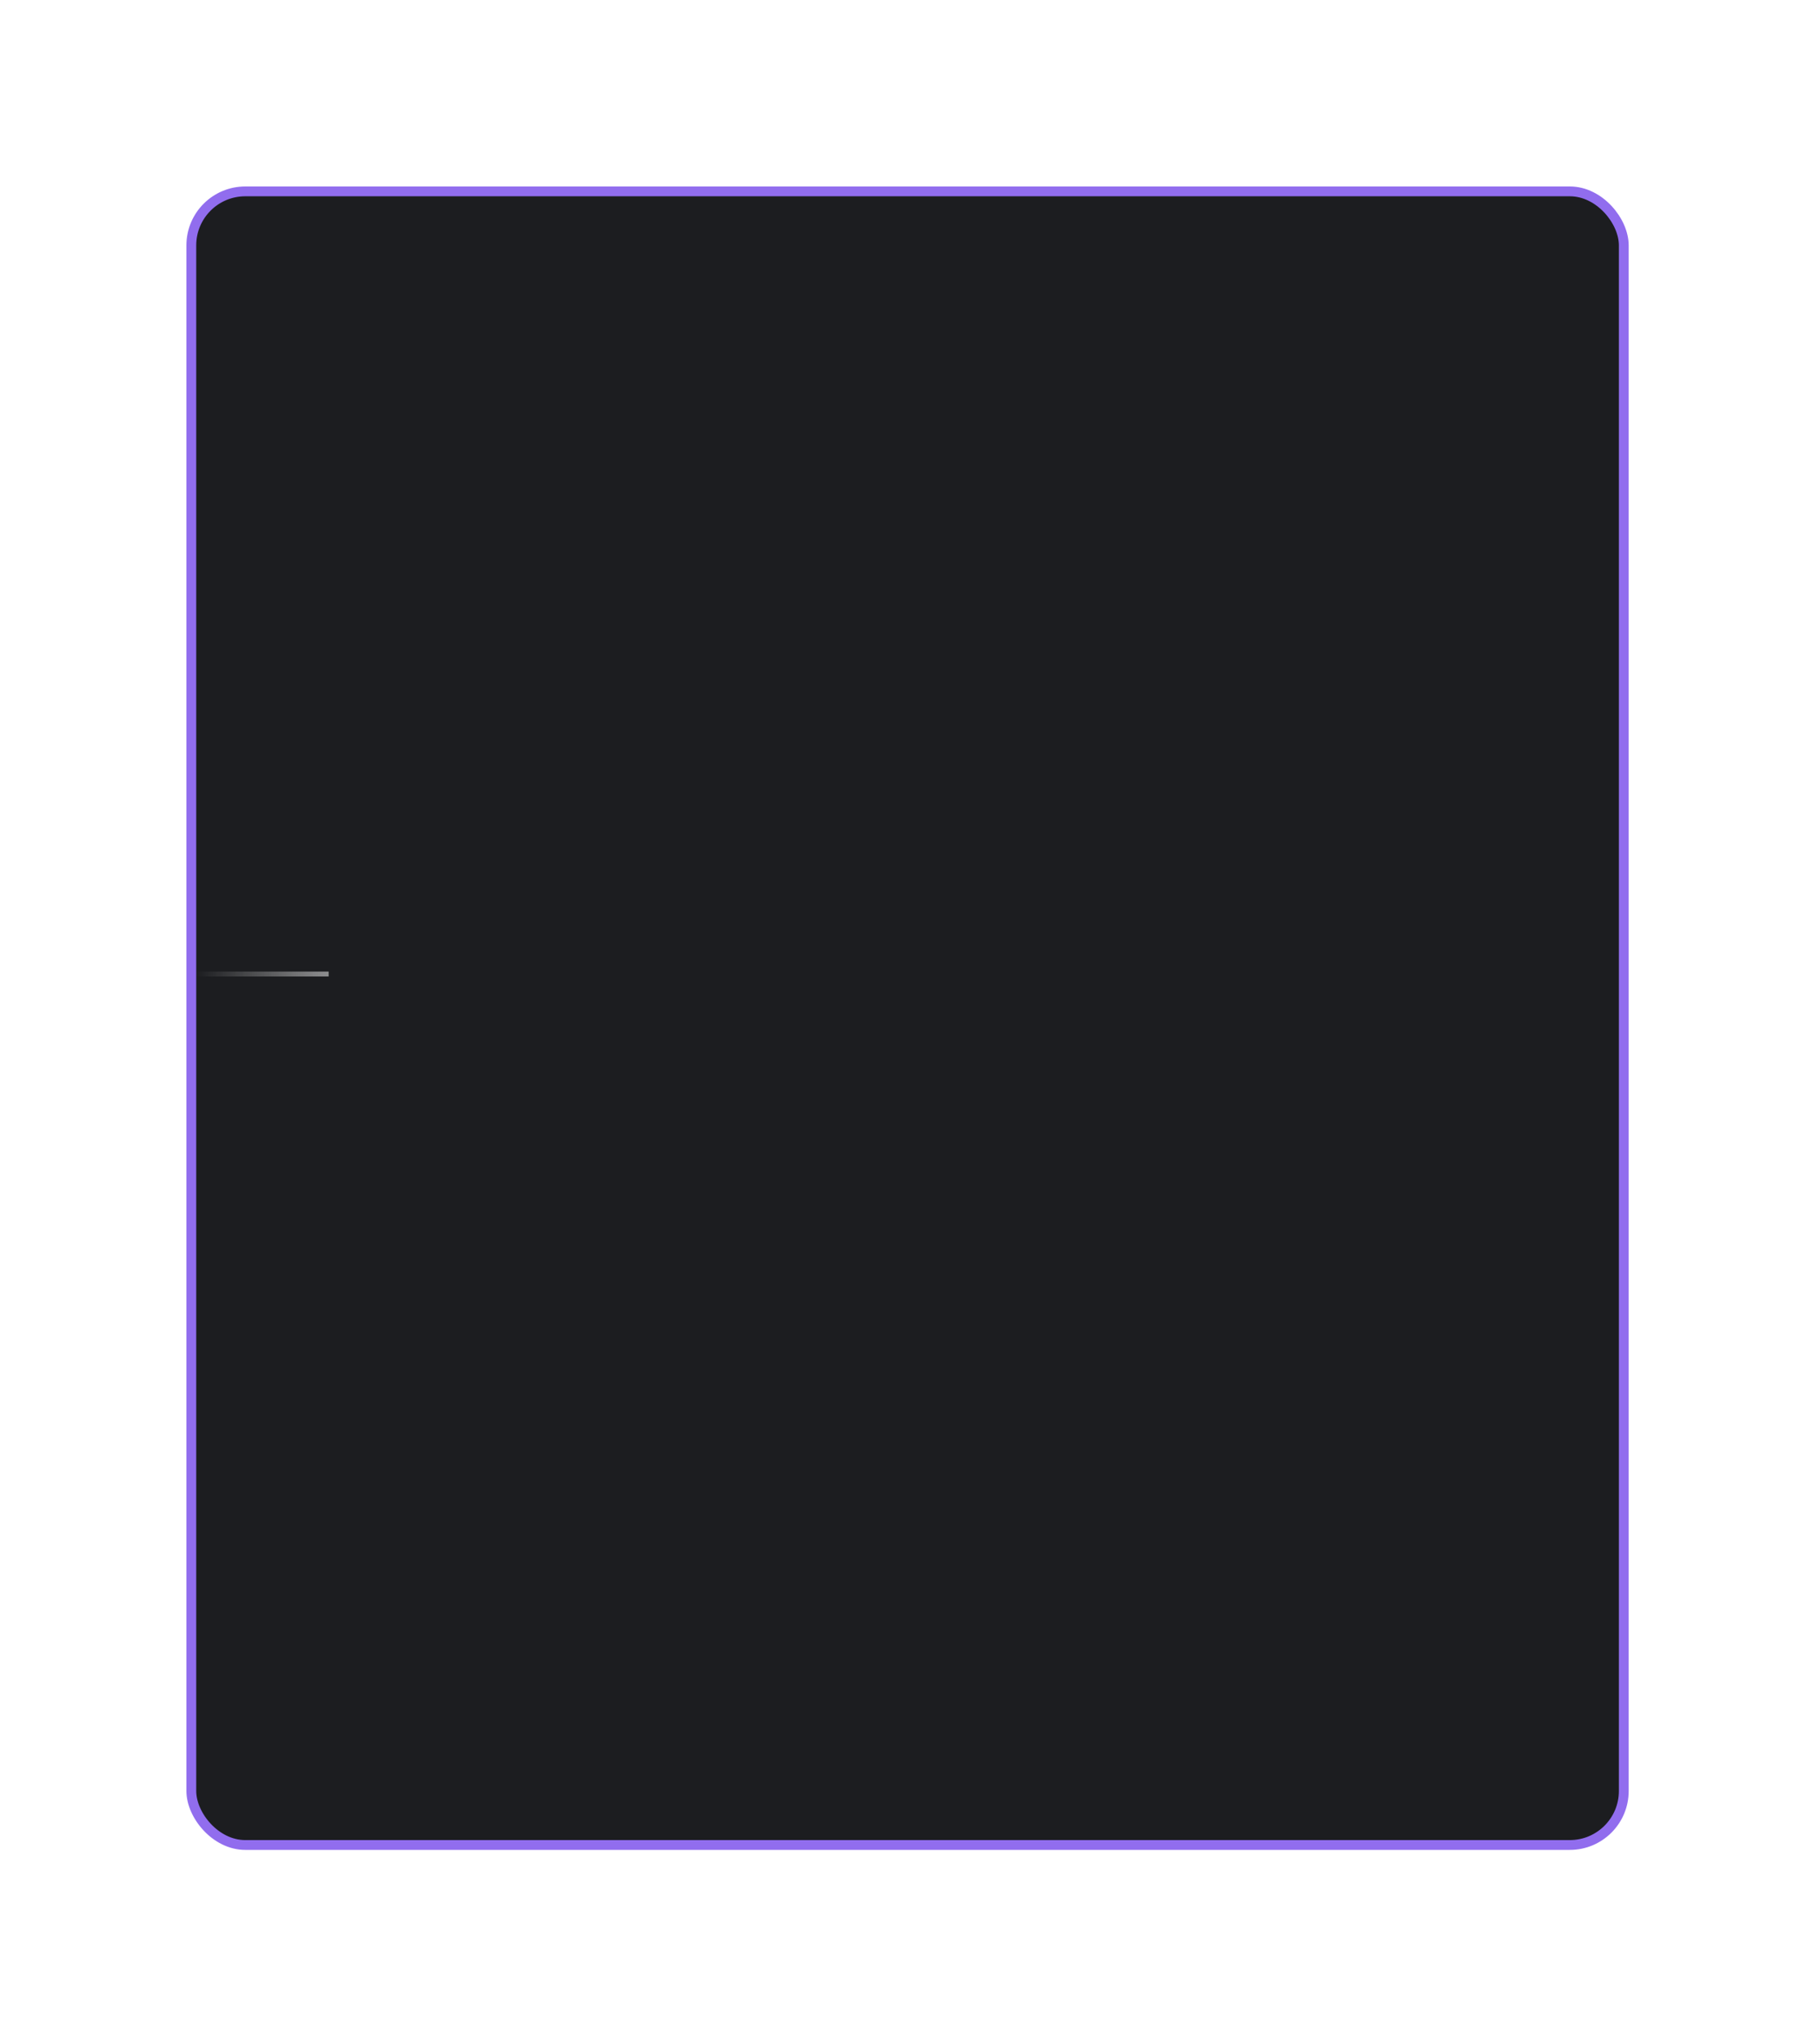 <?xml version="1.0" encoding="UTF-8"?> <svg xmlns="http://www.w3.org/2000/svg" width="371" height="415" viewBox="0 0 371 415" fill="none"> <g opacity="0.7" filter="url(#filter0_f_3348_2868)"> <rect x="40" y="40" width="291" height="335" rx="10" fill="#6A50AD"></rect> </g> <rect x="39" y="39" width="292" height="337" rx="11" fill="#1C1D20" stroke="#916DEE" stroke-width="2"></rect> <line opacity="0.5" x1="40" y1="198.5" x2="67" y2="198.5" stroke="url(#paint0_linear_3348_2868)"></line> <defs> <filter id="filter0_f_3348_2868" x="0" y="0" width="371" height="415" filterUnits="userSpaceOnUse" color-interpolation-filters="sRGB"> <feFlood flood-opacity="0" result="BackgroundImageFix"></feFlood> <feBlend mode="normal" in="SourceGraphic" in2="BackgroundImageFix" result="shape"></feBlend> <feGaussianBlur stdDeviation="20" result="effect1_foregroundBlur_3348_2868"></feGaussianBlur> </filter> <linearGradient id="paint0_linear_3348_2868" x1="67" y1="199" x2="40" y2="199" gradientUnits="userSpaceOnUse"> <stop stop-color="white"></stop> <stop offset="1" stop-color="white" stop-opacity="0"></stop> </linearGradient> </defs> </svg> 